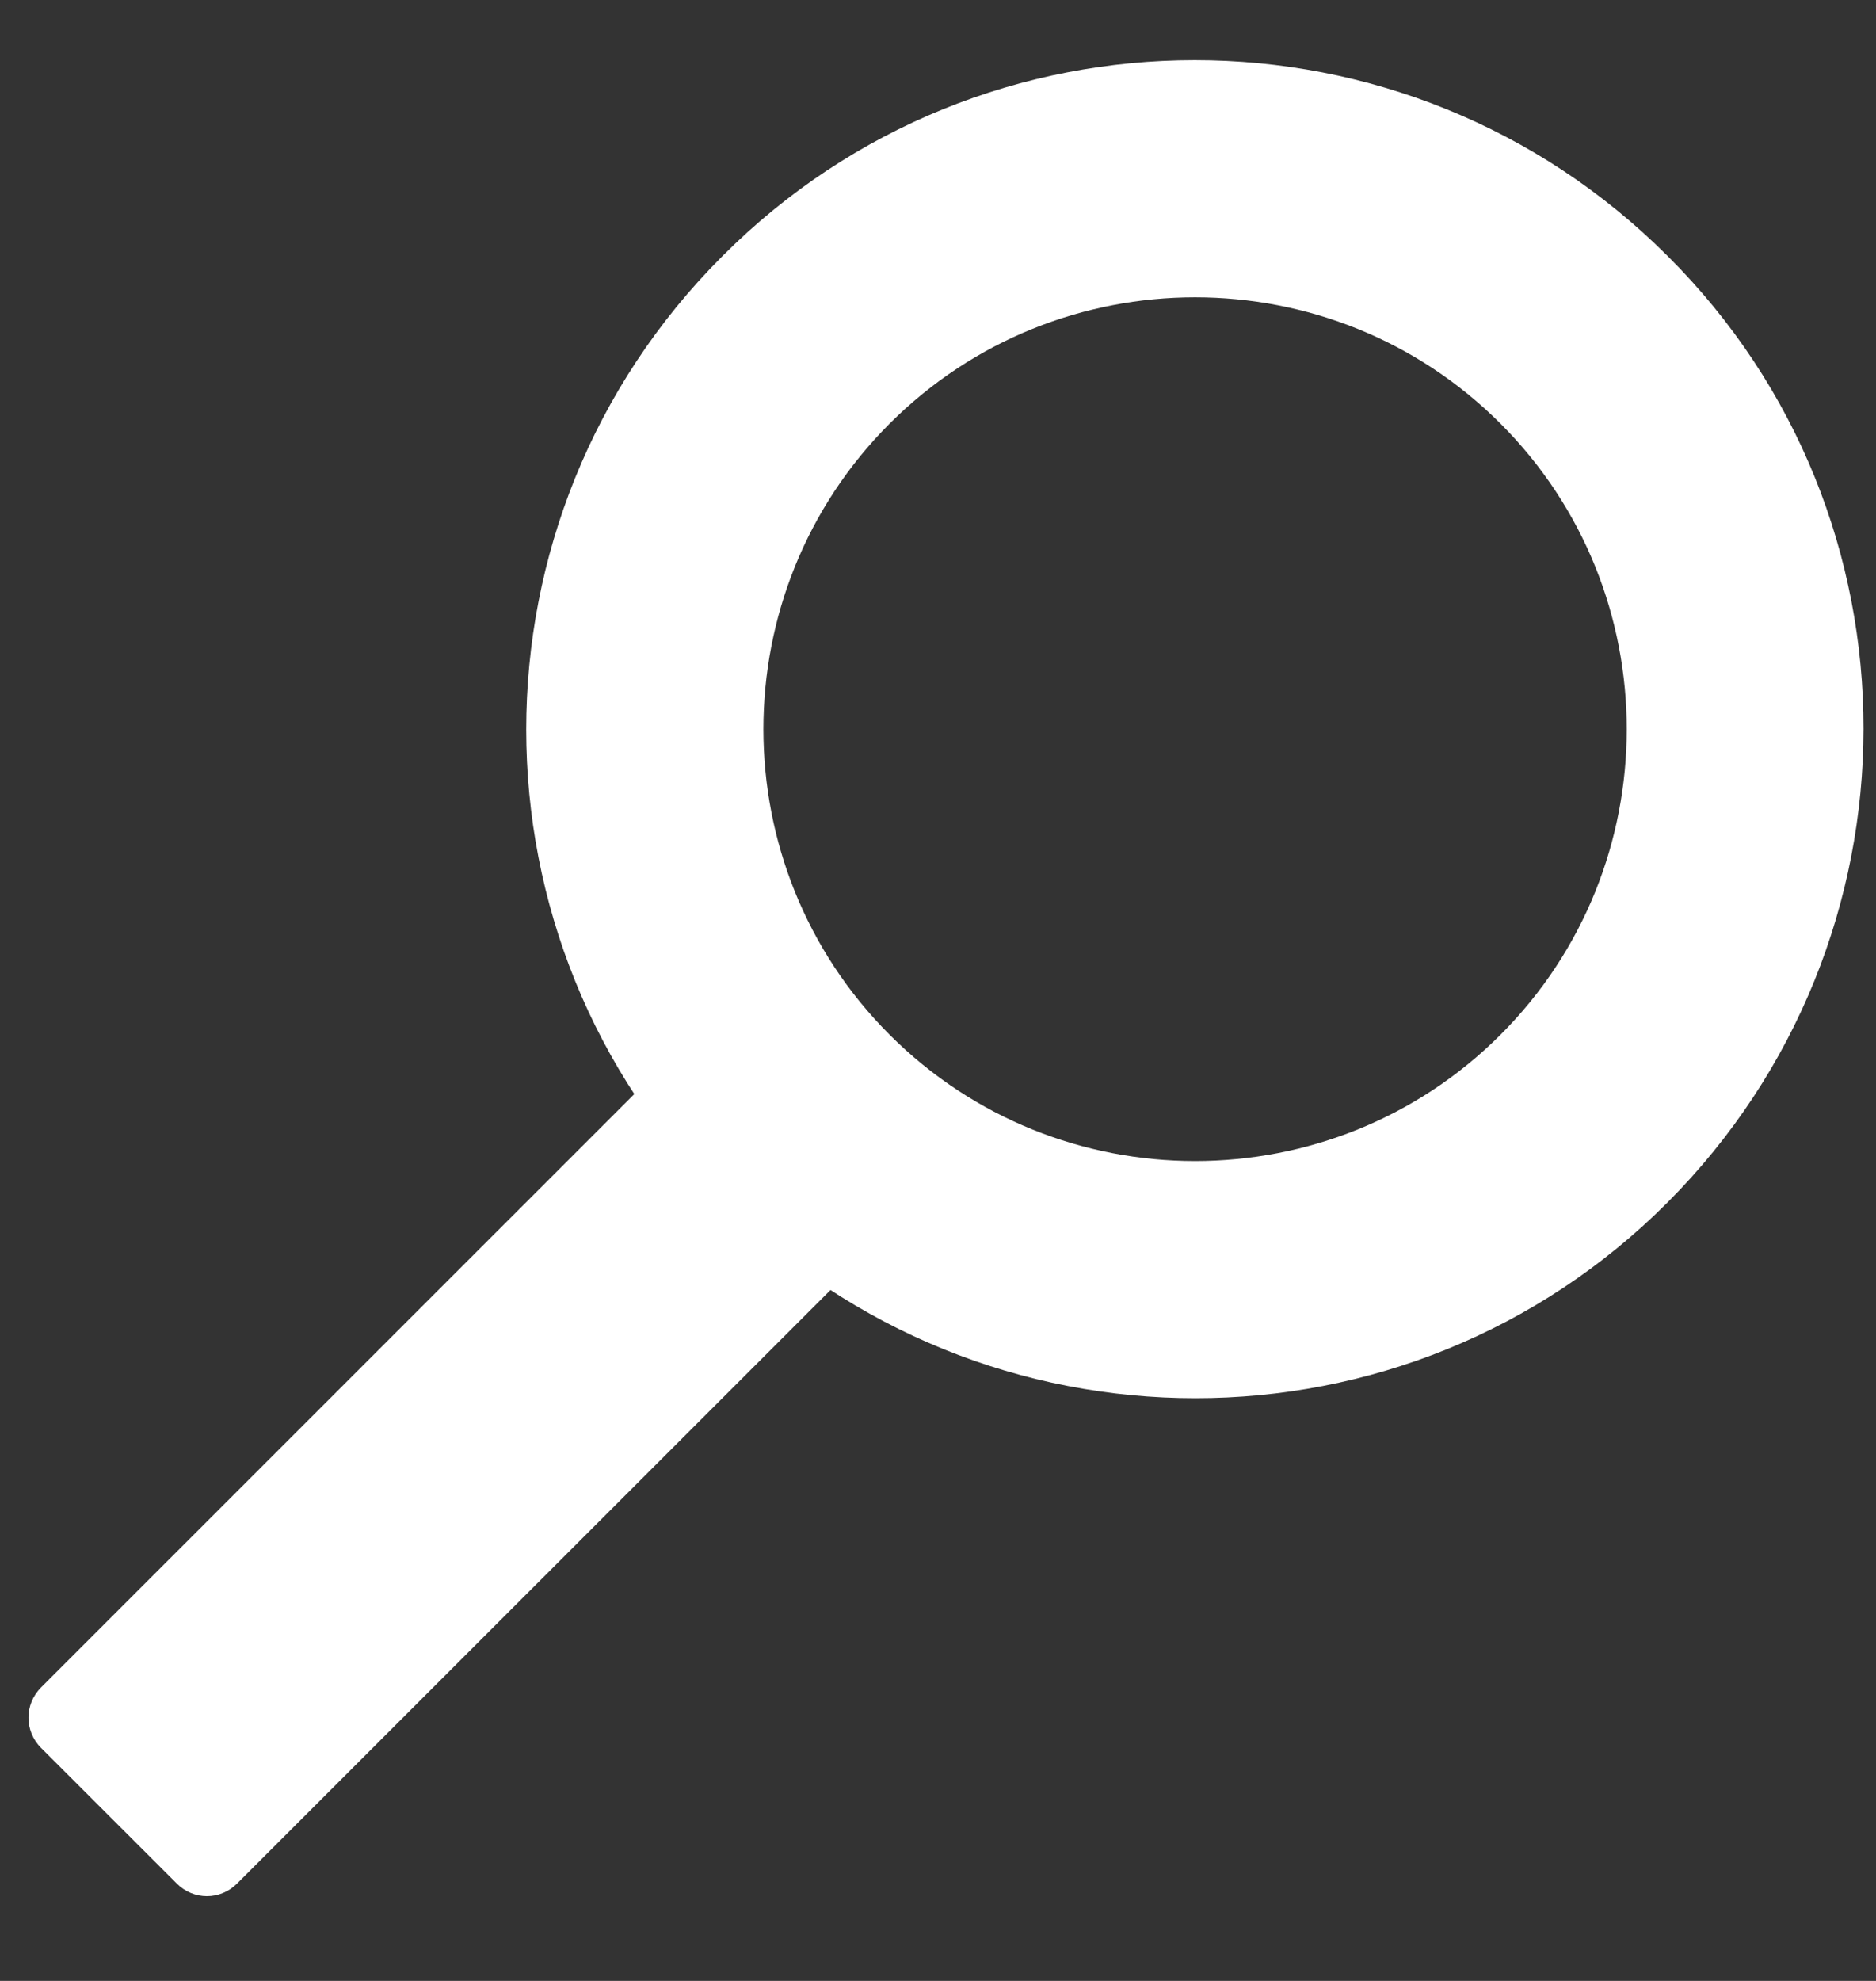 <svg width="18" height="19" viewBox="0 0 18 19" fill="none" xmlns="http://www.w3.org/2000/svg">
<rect x="0" y="0" width="18" height="19" fill="#333333" stroke="none"/>
<g id="Group">
<path id="Vector" d="M6.93 2.458C4.422 4.966 4.422 9.032 6.93 11.53C9.438 14.038 13.504 14.038 16.003 11.53C18.501 9.022 18.511 4.956 16.003 2.458C13.495 -0.05 9.429 -0.05 6.93 2.458ZM14.397 9.925C12.782 11.54 10.151 11.54 8.536 9.925C6.921 8.31 6.921 5.678 8.536 4.063C10.151 2.448 12.782 2.448 14.397 4.063C16.012 5.678 16.012 8.31 14.397 9.925Z" fill="white"/>
<path id="Vector_2" d="M8.707 11.635L2.275 18.066C2.114 18.228 1.857 18.228 1.696 18.066L0.394 16.765C0.233 16.603 0.233 16.347 0.394 16.185L6.826 9.754L8.707 11.635Z" fill="white"/>
</g>
</svg>
